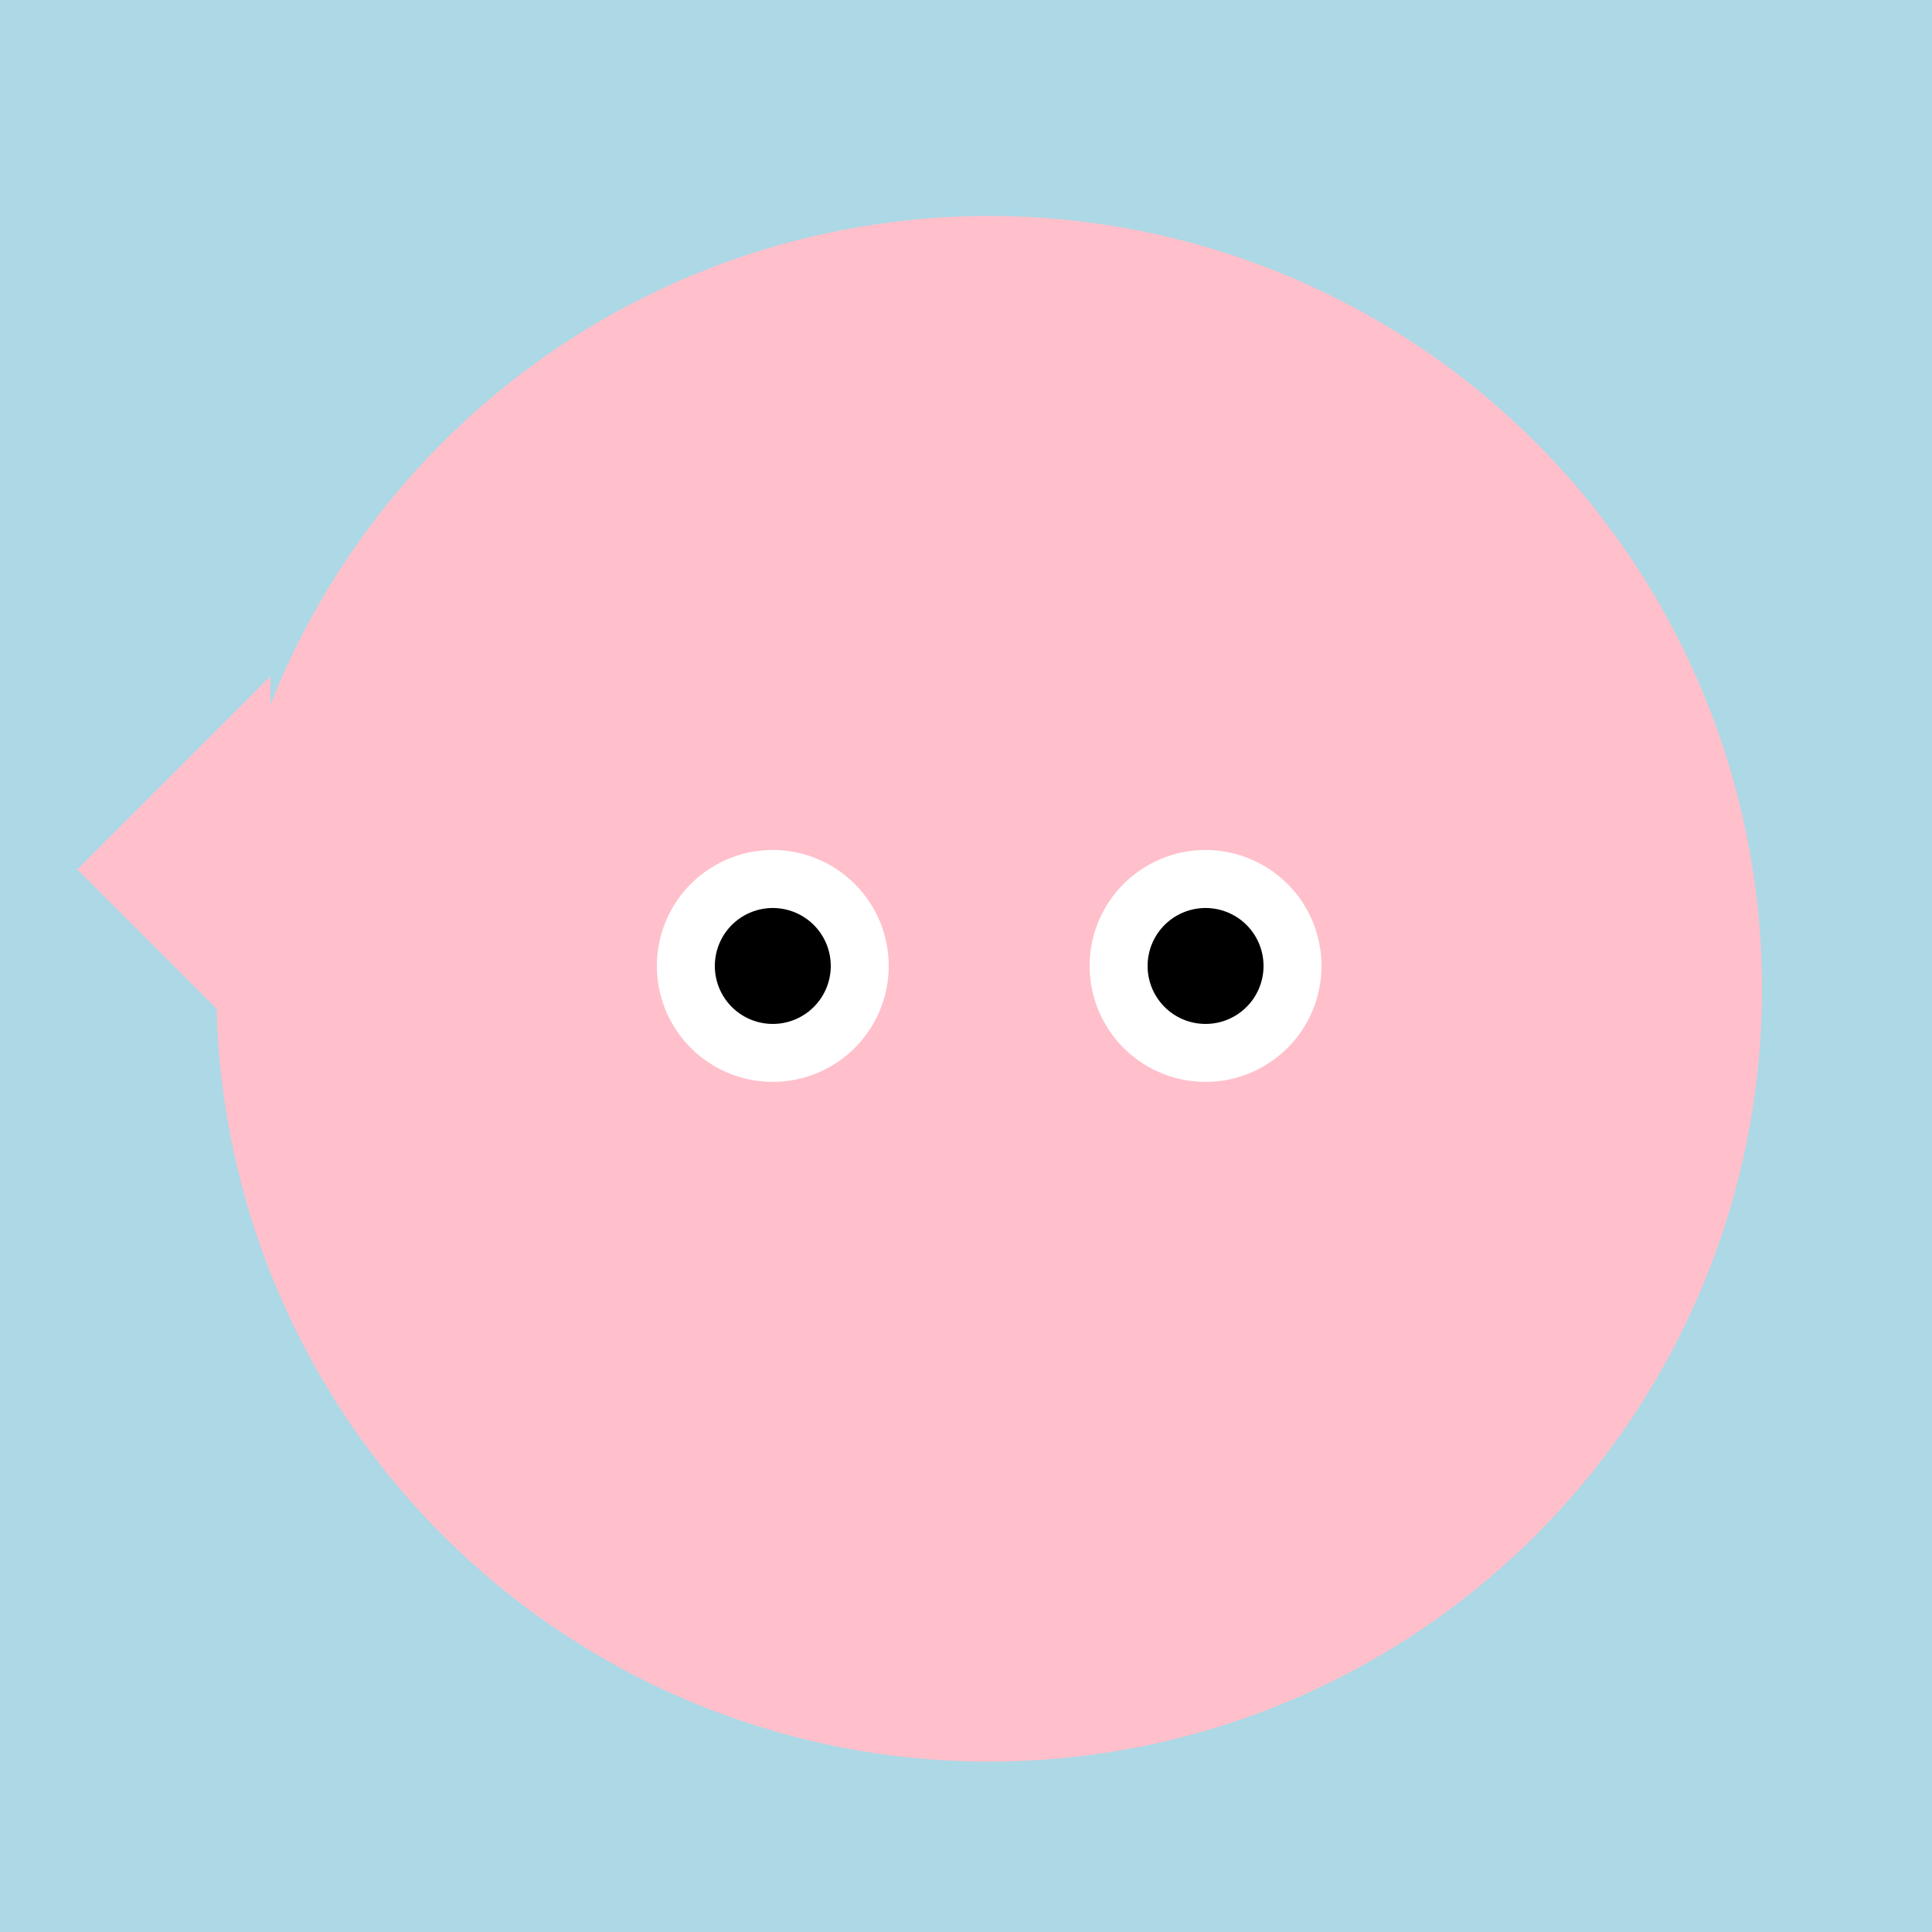 <!--

Generated by DrawGPT.
Free, open source, AI generated images in SVG, PNG, and HTML Canvas format.
https://drawgpt.ai

Created: 2023-09-27T03:10:08.533Z
Link: https://drawgpt.ai/prompt/85616/

-->
<svg xmlns="http://www.w3.org/2000/svg" xmlns:xlink="http://www.w3.org/1999/xlink" width="500" height="500"><defs/><g><rect fill="lightblue" stroke="none" x="0" y="0" width="512" height="512"/><path fill="pink" stroke="none" paint-order="stroke fill markers" d=" M 456 256 A 200 200 0 1 1 456 255.8"/><path fill="pink" stroke="none" paint-order="stroke fill markers" d=" M 175 150 L 175 350 L 250 225 Z"/><path fill="pink" stroke="none" paint-order="stroke fill markers" d=" M 337 150 L 337 350 L 262 225 Z"/><path fill="white" stroke="none" paint-order="stroke fill markers" d=" M 230 250 A 30 30 0 1 1 230 249.97"/><path fill="white" stroke="none" paint-order="stroke fill markers" d=" M 342 250 A 30 30 0 1 1 342 249.97"/><path fill="black" stroke="none" paint-order="stroke fill markers" d=" M 215 250 A 15 15 0 1 1 215 249.985"/><path fill="black" stroke="none" paint-order="stroke fill markers" d=" M 327 250 A 15 15 0 1 1 327 249.985"/><path fill="pink" stroke="none" paint-order="stroke fill markers" d=" M 350 275 L 400 275 L 375 375 Z"/><path fill="pink" stroke="none" paint-order="stroke fill markers" d=" M 70 275 L 20 225 L 70 175 Z"/></g></svg>
